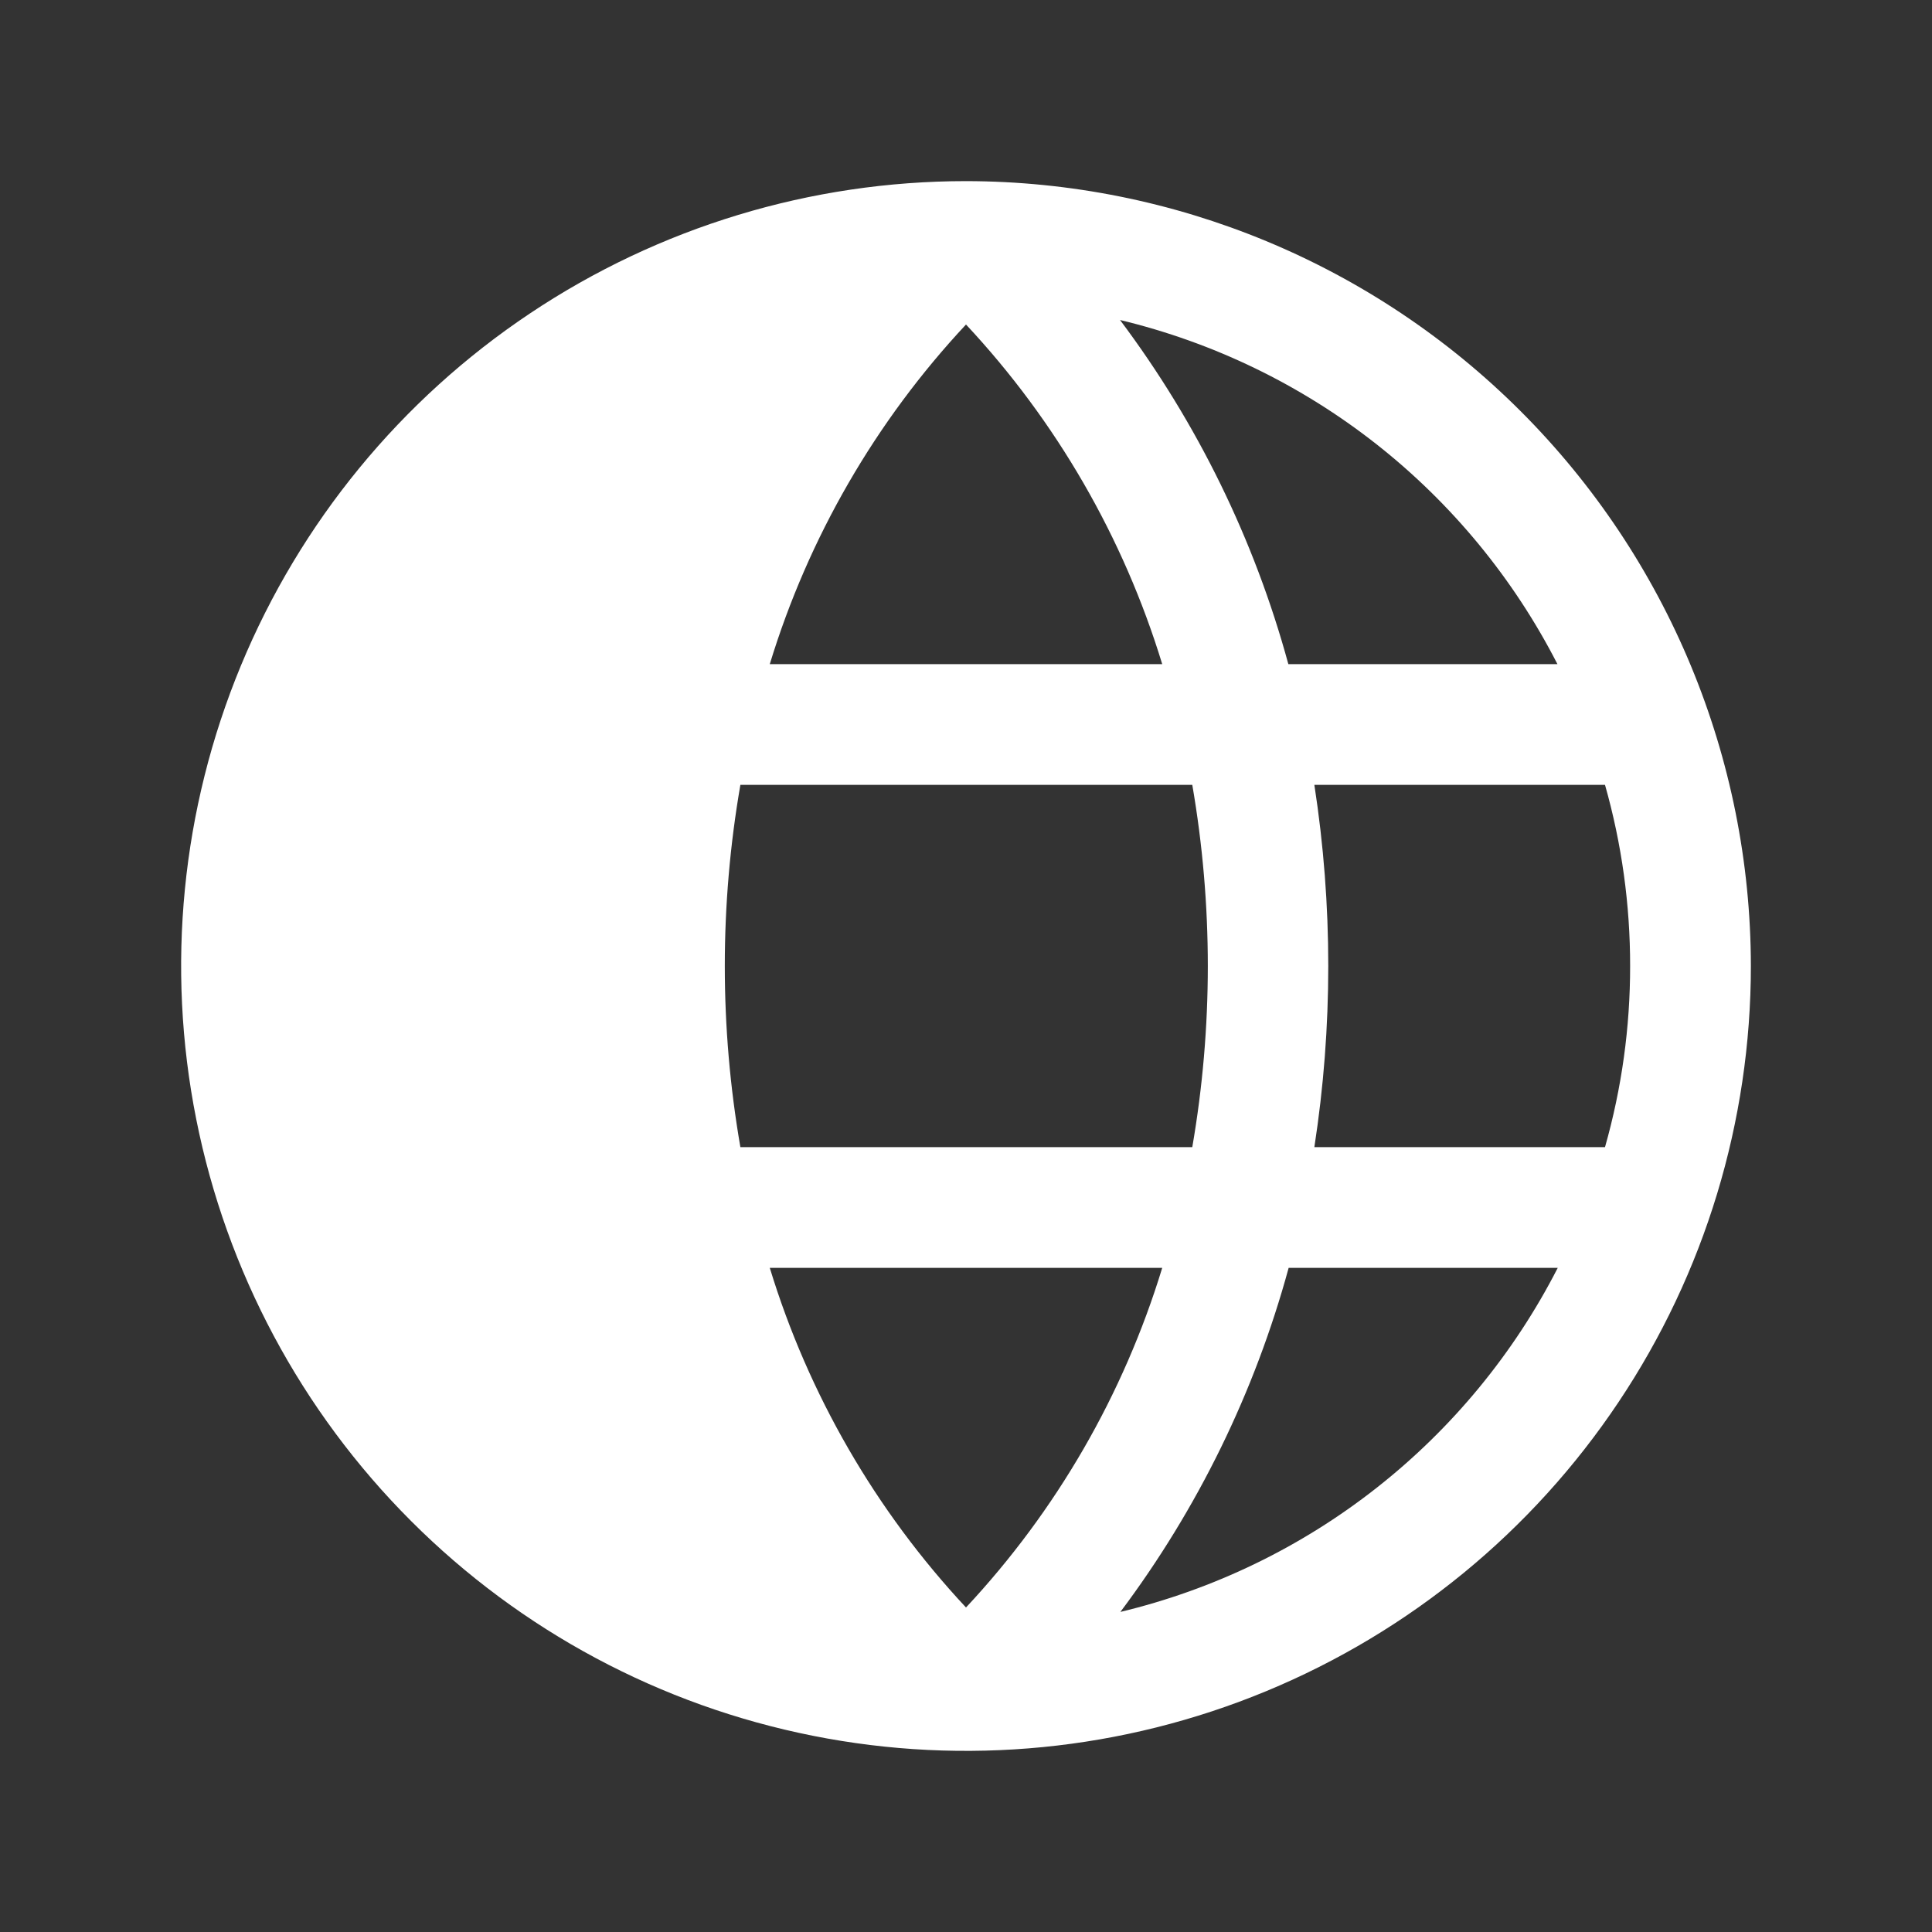 <svg width="32" height="32" viewBox="0 0 32 32" fill="none" xmlns="http://www.w3.org/2000/svg">
<rect x="0" y="0" width="32" height="32" fill="#333333" stroke="none"/>
<path d="M16 3C13.429 3 10.916 3.762 8.778 5.191C6.64 6.619 4.974 8.65 3.99 11.025C3.006 13.401 2.748 16.014 3.25 18.536C3.752 21.058 4.99 23.374 6.808 25.192C8.626 27.011 10.942 28.249 13.464 28.75C15.986 29.252 18.6 28.994 20.975 28.01C23.351 27.026 25.381 25.36 26.809 23.222C28.238 21.085 29 18.571 29 16C28.996 12.553 27.625 9.249 25.188 6.812C22.751 4.375 19.447 3.004 16 3ZM25.795 11H21.339C20.778 8.941 19.832 7.007 18.551 5.3C20.099 5.672 21.547 6.373 22.798 7.357C24.048 8.341 25.071 9.584 25.796 11H25.795ZM27 16C27.001 17.015 26.861 18.024 26.584 19H21.77C22.077 17.012 22.077 14.988 21.77 13H26.584C26.861 13.976 27.001 14.986 27 16ZM16 5.375C17.498 6.978 18.609 8.902 19.25 11H12.75C13.39 8.902 14.502 6.978 16 5.375ZM12.75 21H19.25C18.61 23.098 17.498 25.022 16 26.625C14.503 25.022 13.391 23.098 12.75 21ZM12.263 19C11.919 17.015 11.919 14.985 12.263 13H19.748C20.091 14.985 20.091 17.015 19.748 19H12.263ZM18.556 26.7C19.837 24.993 20.783 23.059 21.344 21H25.801C25.076 22.417 24.052 23.66 22.8 24.644C21.549 25.628 20.099 26.329 18.551 26.7H18.556Z" fill="white"/>
</svg>
